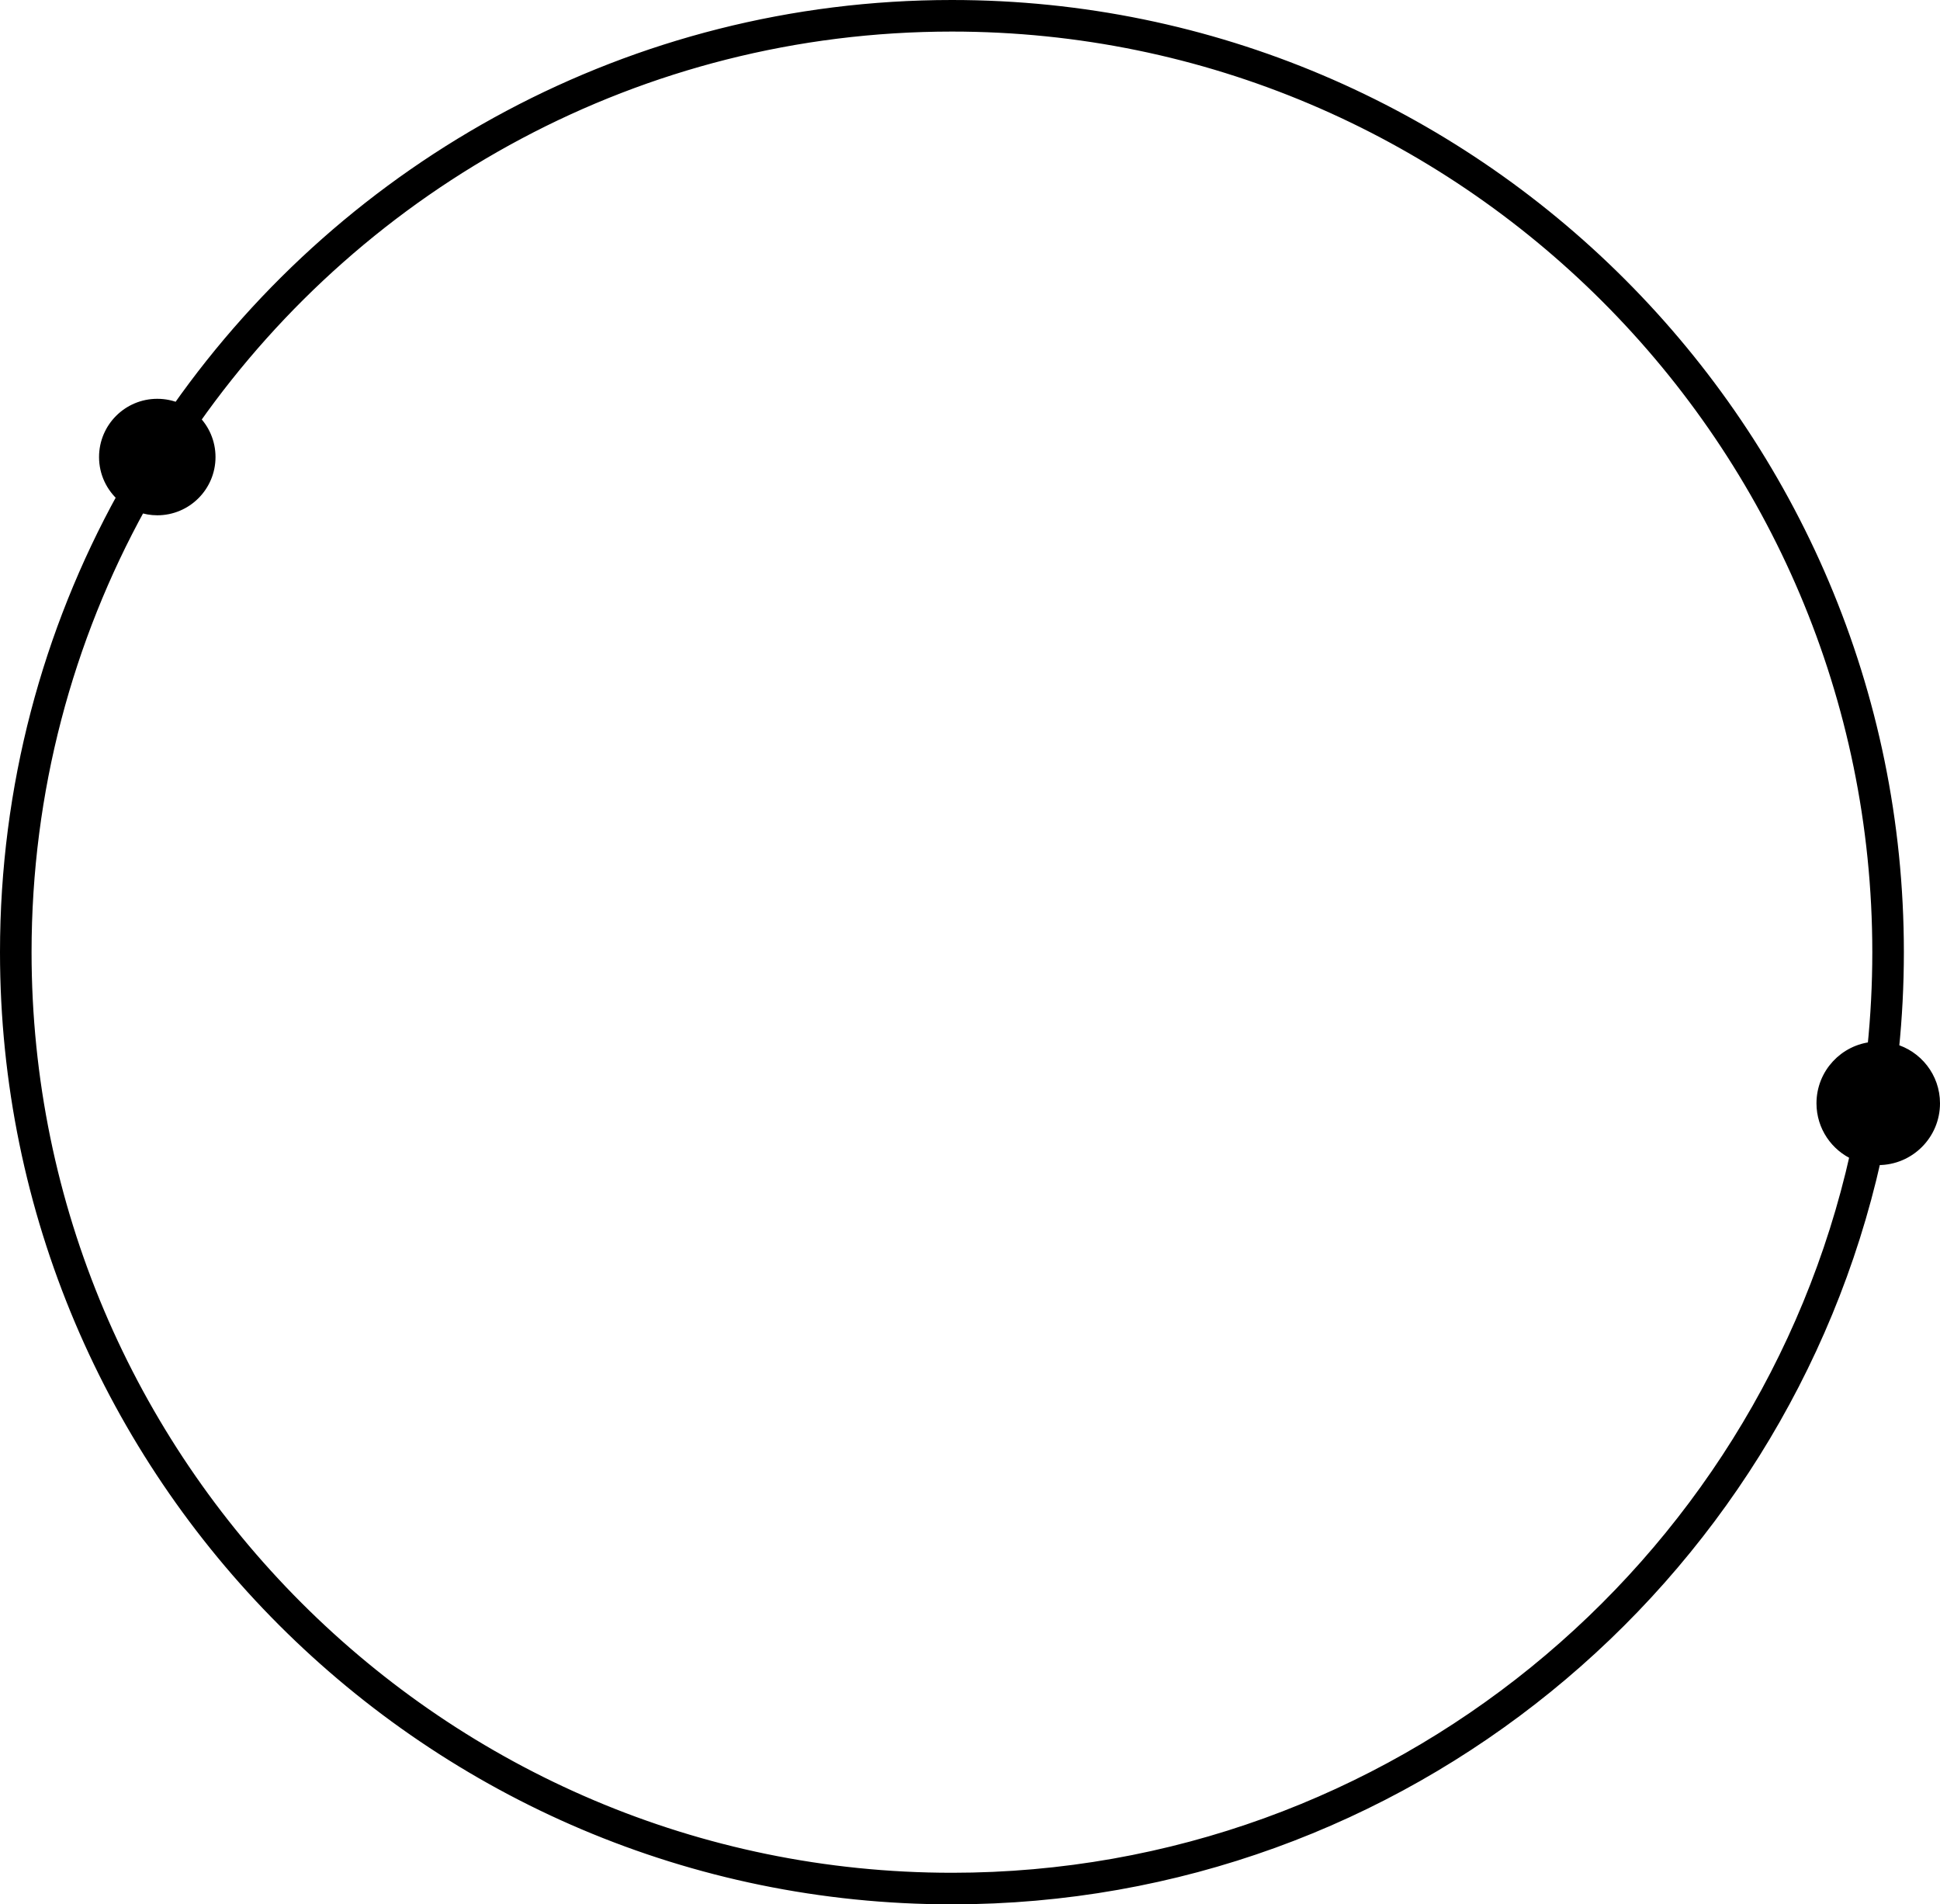 <?xml version="1.0" encoding="UTF-8"?>
<svg id="Layer_2" data-name="Layer 2" xmlns="http://www.w3.org/2000/svg" viewBox="0 0 654 641.82">
  <defs>
    <style>
      .cls-1 {
        stroke: #000;
        stroke-miterlimit: 10;
        stroke-width: 4px;
      }
    </style>
  </defs>
  <g id="Layer_1-2" data-name="Layer 1">
    <path class="cls-1" d="m638.14,353.71c1.11-10.78,1.68-21.72,1.68-32.8C639.82,145.06,496.76,2,320.91,2,213.14,2,117.7,55.74,59.94,137.82c-2.12-.91-4.46-1.41-6.92-1.41-9.73,0-17.63,7.89-17.63,17.63,0,5.32,2.37,10.07,6.09,13.31C16.34,212.92,2,265.27,2,320.91c0,175.85,143.06,318.91,318.91,318.91,151.91,0,279.33-106.77,311.22-249.2.35.02.7.05,1.05.05,10.4,0,18.82-8.43,18.82-18.82,0-8.67-5.87-15.96-13.86-18.14Zm-317.23,279.47c-172.18,0-312.27-140.08-312.27-312.26,0-54.43,14.01-105.64,38.59-150.24,1.82.63,3.76.99,5.79.99,9.73,0,17.63-7.89,17.63-17.63,0-4.89-1.99-9.31-5.2-12.5C122.01,61.22,215.43,8.64,320.91,8.64c172.18,0,312.27,140.08,312.27,312.27,0,10.87-.56,21.61-1.65,32.2-9.62.84-17.17,8.9-17.17,18.74,0,7.72,4.65,14.35,11.31,17.25-31.19,139.5-155.98,244.08-304.75,244.08Z"/>
  </g>
</svg>